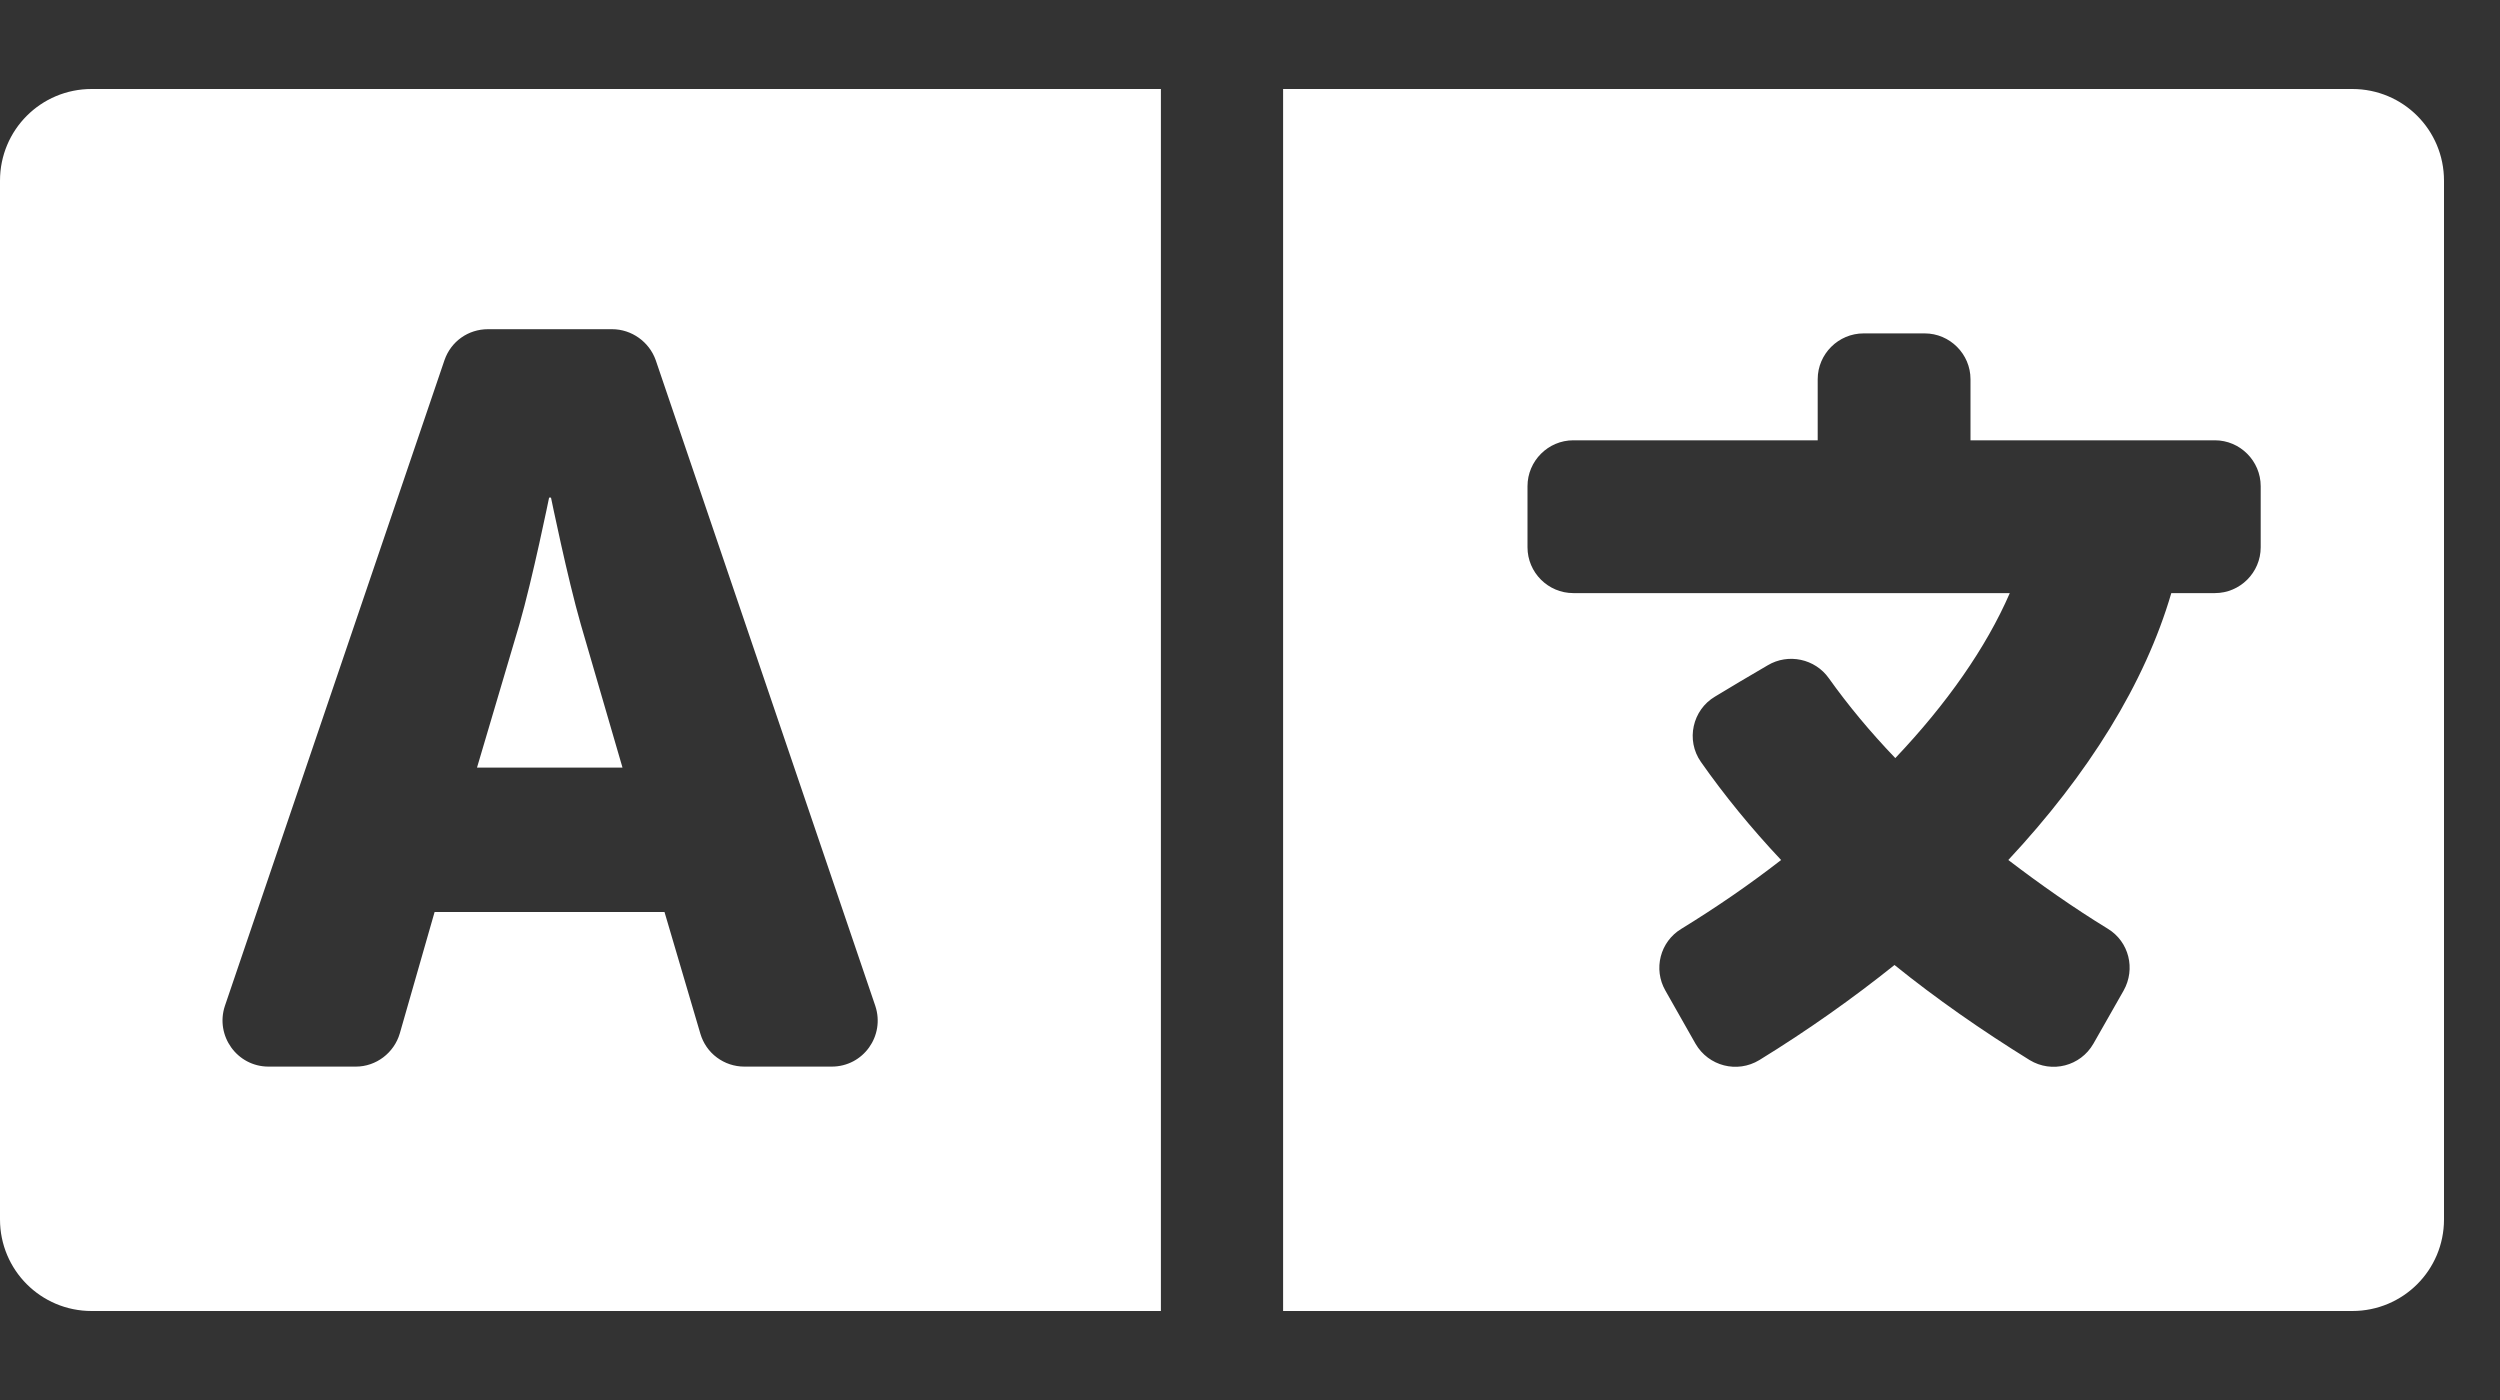 <svg width="25" height="14" viewBox="0 0 25 14" fill="none" xmlns="http://www.w3.org/2000/svg">
<rect x="0" y="0" width="25" height="14" fill="#333333" stroke="none"/>
<path d="M5.808 6.244C5.675 5.782 5.51 4.976 5.51 4.976H5.491C5.491 4.976 5.327 5.782 5.194 6.244L4.77 7.676H6.225L5.808 6.244ZM23.523 0.89H12.831V13.11H23.523C24.031 13.11 24.44 12.701 24.44 12.194V1.807C24.44 1.299 24.031 0.89 23.523 0.89ZM22.607 5.473C22.607 5.725 22.401 5.931 22.149 5.931H21.713C21.45 6.832 20.885 7.741 20.083 8.6C20.404 8.845 20.736 9.078 21.079 9.288C21.29 9.417 21.358 9.689 21.236 9.906L20.934 10.437C20.805 10.662 20.518 10.735 20.297 10.601C19.816 10.303 19.361 9.986 18.945 9.65C18.529 9.983 18.078 10.303 17.593 10.601C17.372 10.735 17.085 10.662 16.955 10.437L16.654 9.906C16.531 9.692 16.6 9.417 16.814 9.288C17.169 9.07 17.501 8.841 17.811 8.6C17.509 8.279 17.242 7.951 17.009 7.619C16.856 7.401 16.925 7.099 17.15 6.966L17.398 6.817L17.677 6.653C17.883 6.53 18.151 6.588 18.288 6.782C18.479 7.05 18.7 7.317 18.953 7.581C19.468 7.038 19.861 6.477 20.098 5.931H15.733C15.481 5.931 15.275 5.725 15.275 5.473V4.862C15.275 4.61 15.481 4.403 15.733 4.403H18.177V3.792C18.177 3.54 18.384 3.334 18.636 3.334H19.247C19.498 3.334 19.705 3.54 19.705 3.792V4.403H22.149C22.401 4.403 22.607 4.61 22.607 4.862V5.473ZM0 1.807V12.194C0 12.701 0.409 13.11 0.916 13.11H11.609V0.89H0.916C0.409 0.89 0 1.299 0 1.807ZM2.249 10.059L4.445 3.601C4.51 3.414 4.682 3.292 4.88 3.292H6.121C6.316 3.292 6.492 3.418 6.557 3.601L8.753 10.059C8.852 10.357 8.634 10.666 8.317 10.666H7.443C7.344 10.666 7.248 10.634 7.169 10.575C7.089 10.516 7.032 10.432 7.004 10.338L6.645 9.12H4.346L3.998 10.334C3.941 10.529 3.761 10.666 3.559 10.666H2.685C2.371 10.666 2.15 10.357 2.249 10.059Z" fill="white"/>
</svg>
